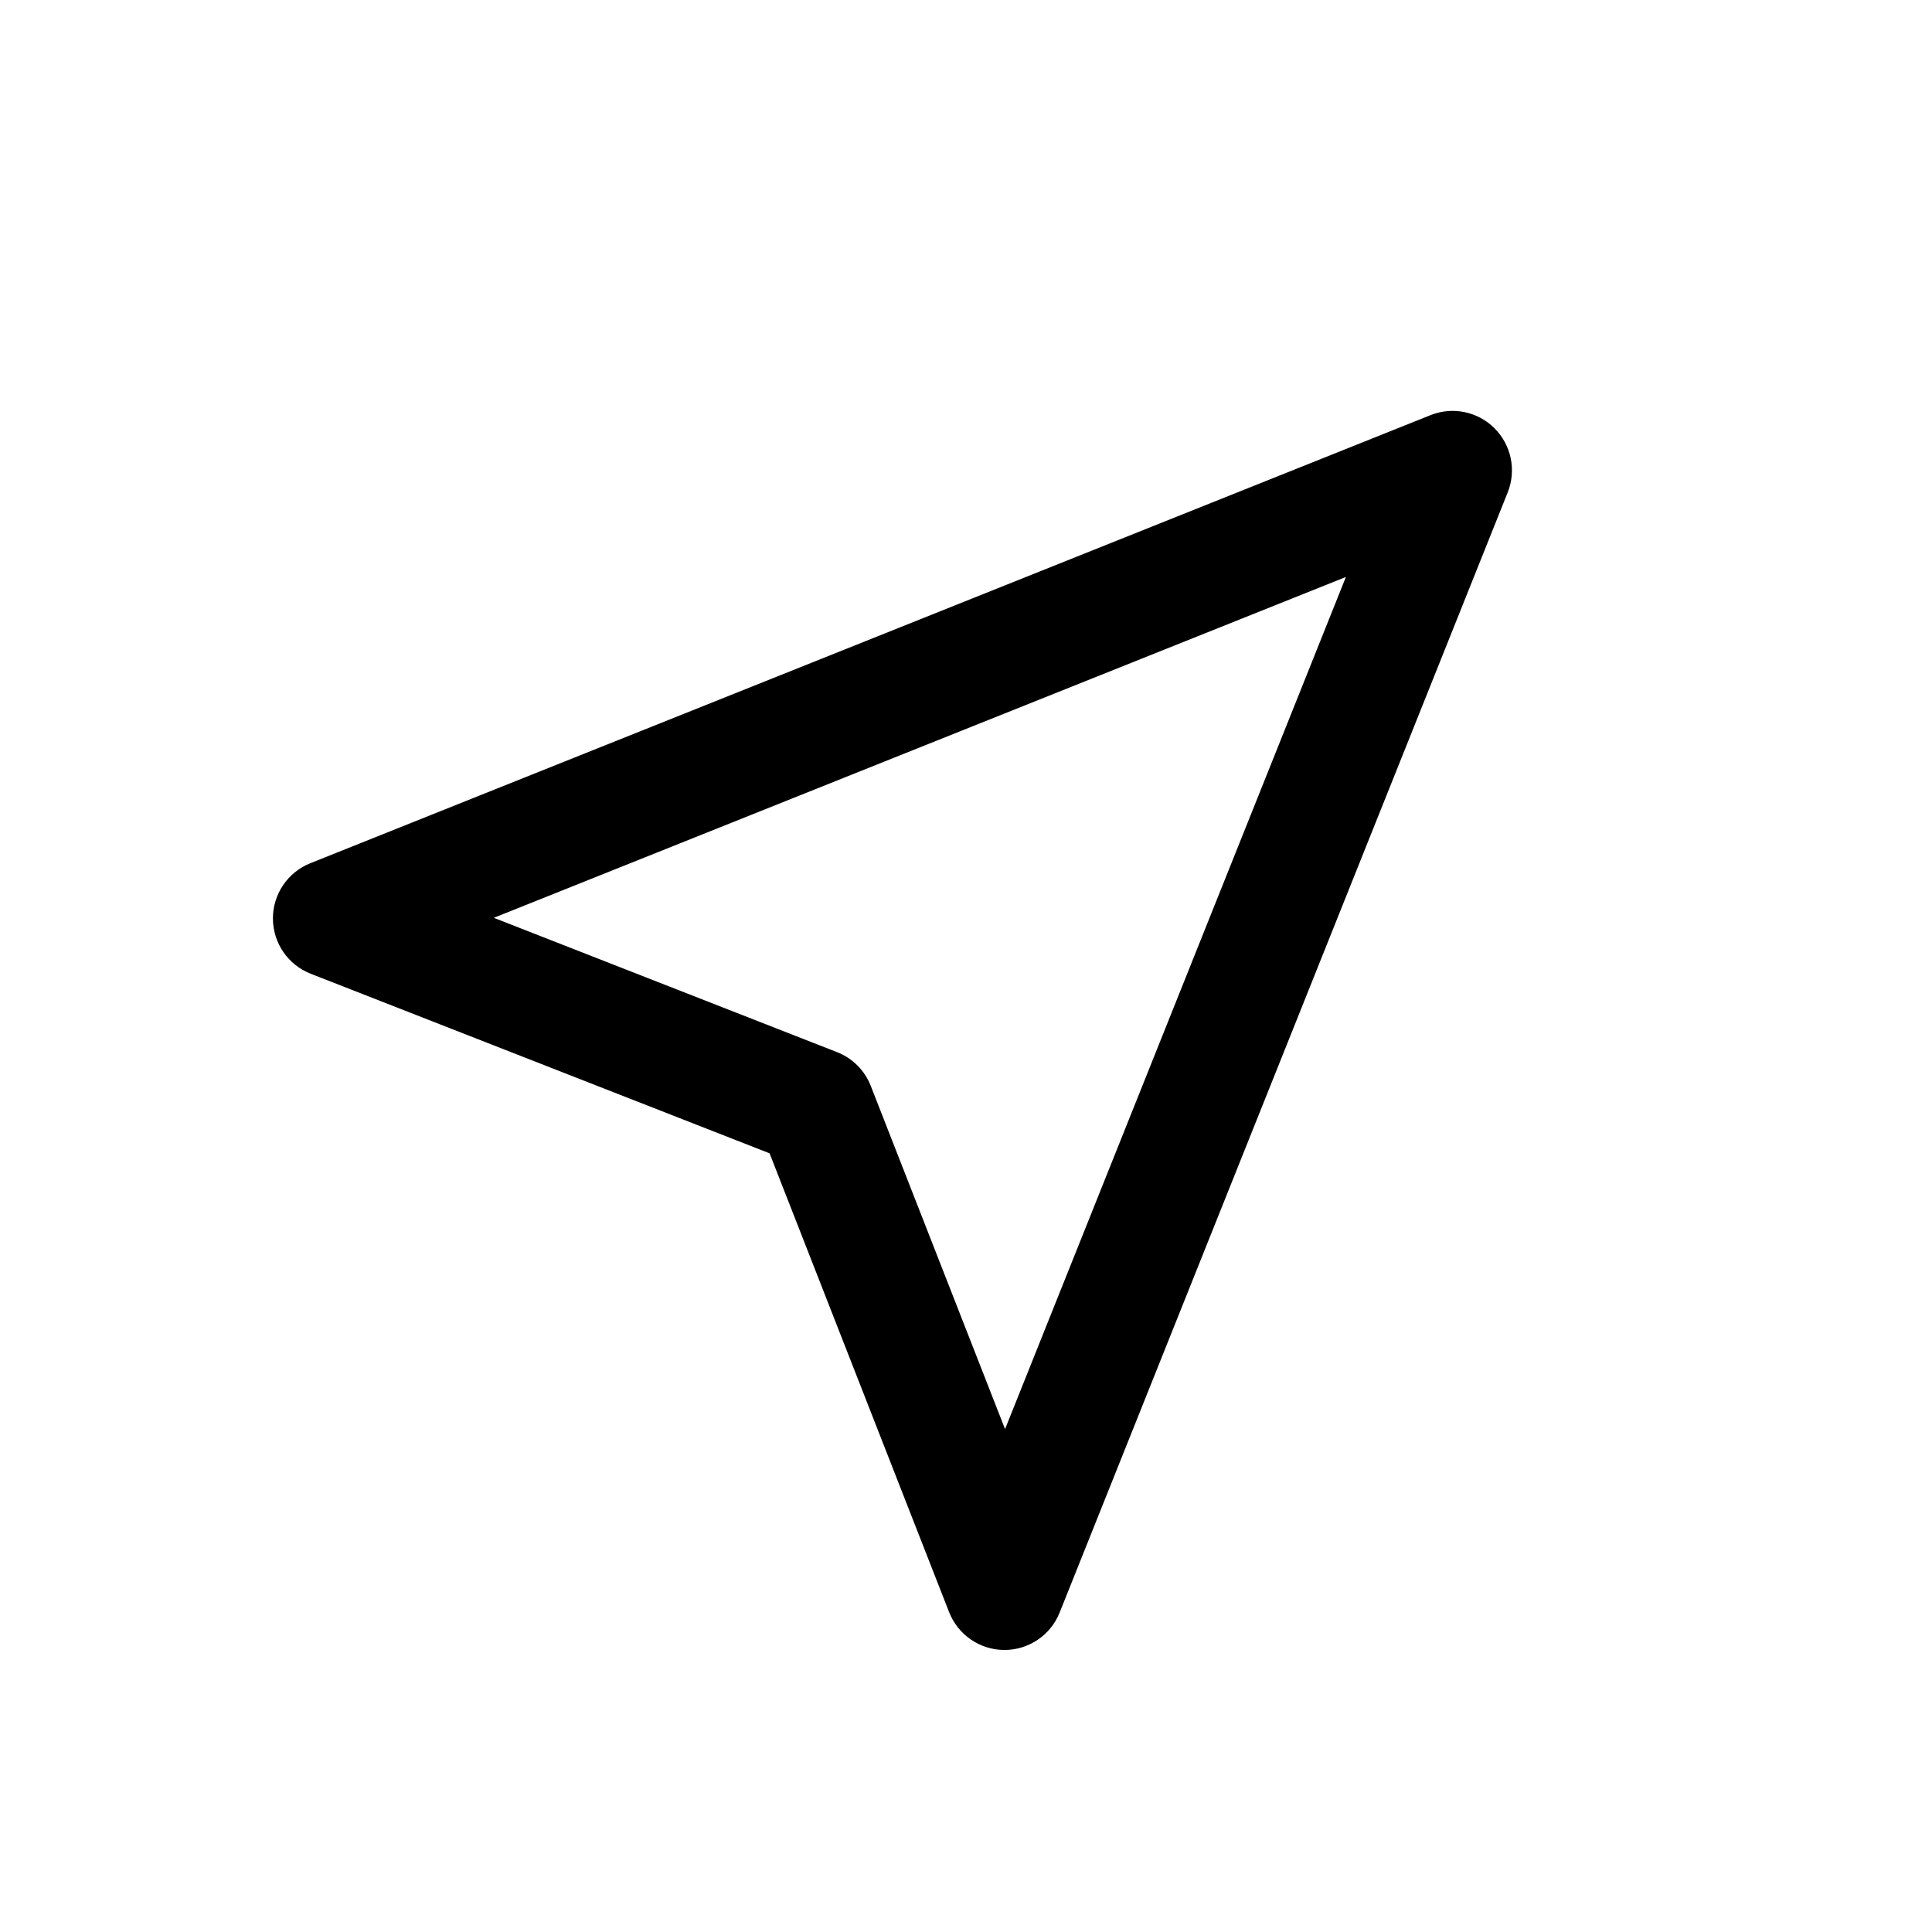 <?xml version="1.0" encoding="UTF-8"?>
<!-- Uploaded to: ICON Repo, www.svgrepo.com, Generator: ICON Repo Mixer Tools -->
<svg fill="#000000" width="800px" height="800px" version="1.1" viewBox="144 144 512 512" xmlns="http://www.w3.org/2000/svg">
 <path d="m540.07 257.51c4.453 4.453 5.824 11.133 3.488 16.98l-118.75 296.87c-2.394 5.996-8.215 9.922-14.672 9.898-6.461-0.027-12.25-3.992-14.605-10.008l-47.586-121.61-121.61-47.59c-6.016-2.356-9.98-8.145-10.008-14.602-0.023-6.461 3.902-12.281 9.898-14.68l296.87-118.75c5.852-2.34 12.527-0.969 16.98 3.484zm-265.21 129.72 90.969 35.598c4.09 1.602 7.324 4.836 8.926 8.926l35.594 90.969 90.328-225.82z" fill-rule="evenodd"/>
</svg>